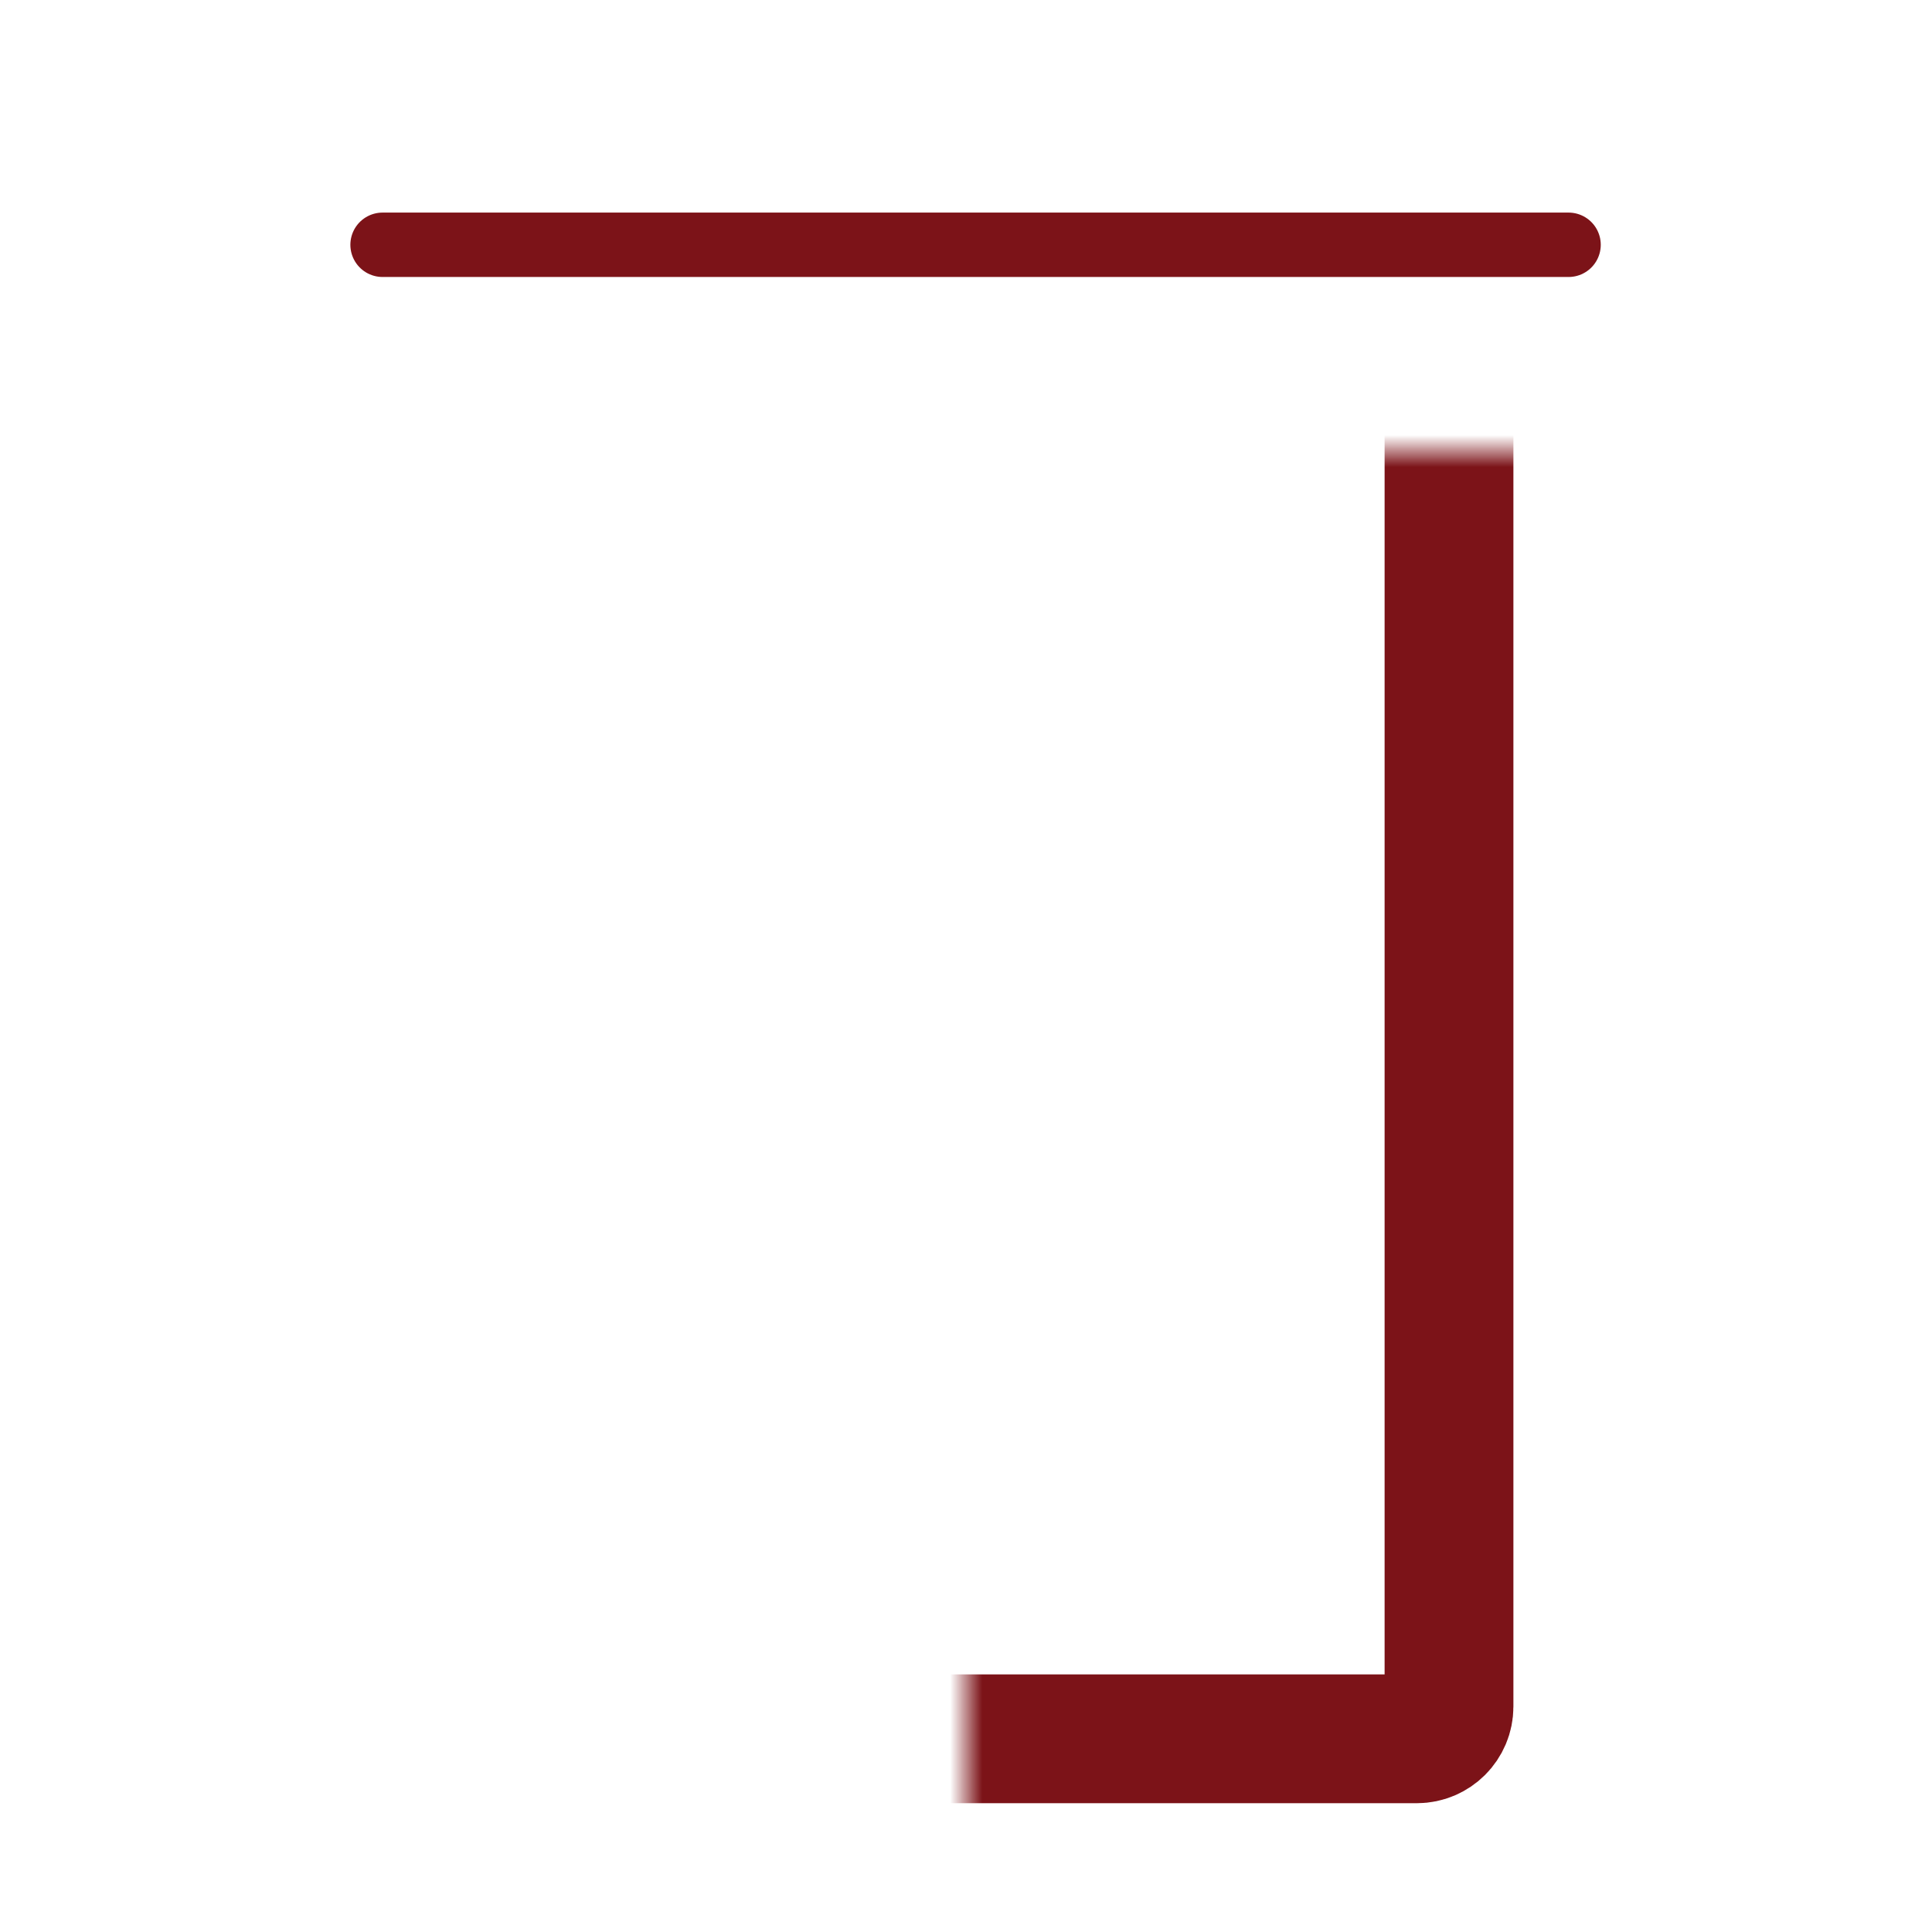 <svg xmlns="http://www.w3.org/2000/svg" width="60" height="60" viewBox="0 0 60 60" fill="none"><mask id="2a" fill="#fff"><rect width="30" height="47" x="15" y="7" rx="1"></rect></mask><rect width="30" height="47" x="15" y="7" stroke="#7c1318" stroke-width="4" mask="url(#2a)" rx="1"></rect><mask id="2b" fill="#fff"><rect width="16" height="25" x="1" y="29" rx="1"></rect></mask><rect width="16" height="25" x="1" y="29" stroke="#7c1318" stroke-width="4" mask="url(#2b)" rx="1"></rect><mask id="2c" fill="#fff"><rect width="8.317" height="8.317" x="20" y="11.754" rx="1"></rect></mask><rect width="8.317" height="8.317" x="20" y="11.754" stroke="#7c1318" stroke-width="4" mask="url(#2c)" rx="1"></rect><mask id="2d" fill="#fff"><rect width="8.317" height="8.317" x="32" y="11.754" rx="1"></rect></mask><rect width="8.317" height="8.317" x="32" y="11.754" stroke="#7c1318" stroke-width="4" mask="url(#2d)" rx="1"></rect><mask id="2e" fill="#fff"><rect width="8.317" height="8.317" x="47.158" y="32.547" rx="1"></rect></mask><rect width="8.317" height="8.317" x="47.158" y="32.547" stroke="#7c1318" stroke-width="4" mask="url(#2e)" rx="1"></rect><mask id="2f" fill="#fff"><rect width="8.317" height="8.317" x="47.158" y="42.645" rx="1"></rect></mask><rect width="8.317" height="8.317" x="47.158" y="42.645" stroke="#7c1318" stroke-width="4" mask="url(#2f)" rx="1"></rect><mask id="2g" fill="#fff"><rect width="8.317" height="8.317" x="5.158" y="32.547" rx="1"></rect></mask><rect width="8.317" height="8.317" x="5.158" y="32.547" stroke="#7c1318" stroke-width="4" mask="url(#2g)" rx="1"></rect><mask id="2h" fill="#fff"><rect width="8.317" height="8.317" x="5.158" y="42.645" rx="1"></rect></mask><rect width="8.317" height="8.317" x="5.158" y="42.645" stroke="#7c1318" stroke-width="4" mask="url(#2h)" rx="1"></rect><mask id="2i" fill="#fff"><rect width="8.317" height="8.317" x="32" y="22.445" rx="1"></rect></mask><rect width="8.317" height="8.317" x="32" y="22.445" stroke="#7c1318" stroke-width="4" mask="url(#2i)" rx="1"></rect><mask id="2j" fill="#fff"><rect width="8.317" height="10.693" x="22" y="43" rx="1"></rect></mask><rect width="8.317" height="10.693" x="22" y="43" stroke="#7c1318" stroke-width="4" mask="url(#2j)" rx="1"></rect><mask id="2k" fill="#fff"><rect width="8.317" height="10.693" x="29.129" y="43" rx="1"></rect></mask><rect width="8.317" height="10.693" x="29.129" y="43" stroke="#7c1318" stroke-width="4" mask="url(#2k)" rx="1"></rect><mask id="2l" fill="#fff"><rect width="8.317" height="8.317" x="20" y="22.445" rx="1"></rect></mask><rect width="8.317" height="8.317" x="20" y="22.445" stroke="#7c1318" stroke-width="4" mask="url(#2l)" rx="1"></rect><mask id="2m" fill="#fff"><rect width="8.317" height="8.317" x="20" y="32.547" rx="1"></rect></mask><rect width="8.317" height="8.317" x="20" y="32.547" stroke="#7c1318" stroke-width="4" mask="url(#2m)" rx="1"></rect><mask id="2n" fill="#fff"><rect width="8.317" height="8.317" x="32" y="32.547" rx="1"></rect></mask><rect width="8.317" height="8.317" x="32" y="32.547" stroke="#7c1318" stroke-width="4" mask="url(#2n)" rx="1"></rect><mask id="2o" fill="#fff"><rect width="16.04" height="24.951" x="43" y="28.98" rx="1"></rect></mask><rect width="16.04" height="24.951" x="43" y="28.98" stroke="#7c1318" stroke-width="4" mask="url(#2o)" rx="1"></rect><path stroke="#7c1318" stroke-linecap="round" stroke-width="2" d="M11.881 7.602h36.832"></path></svg>